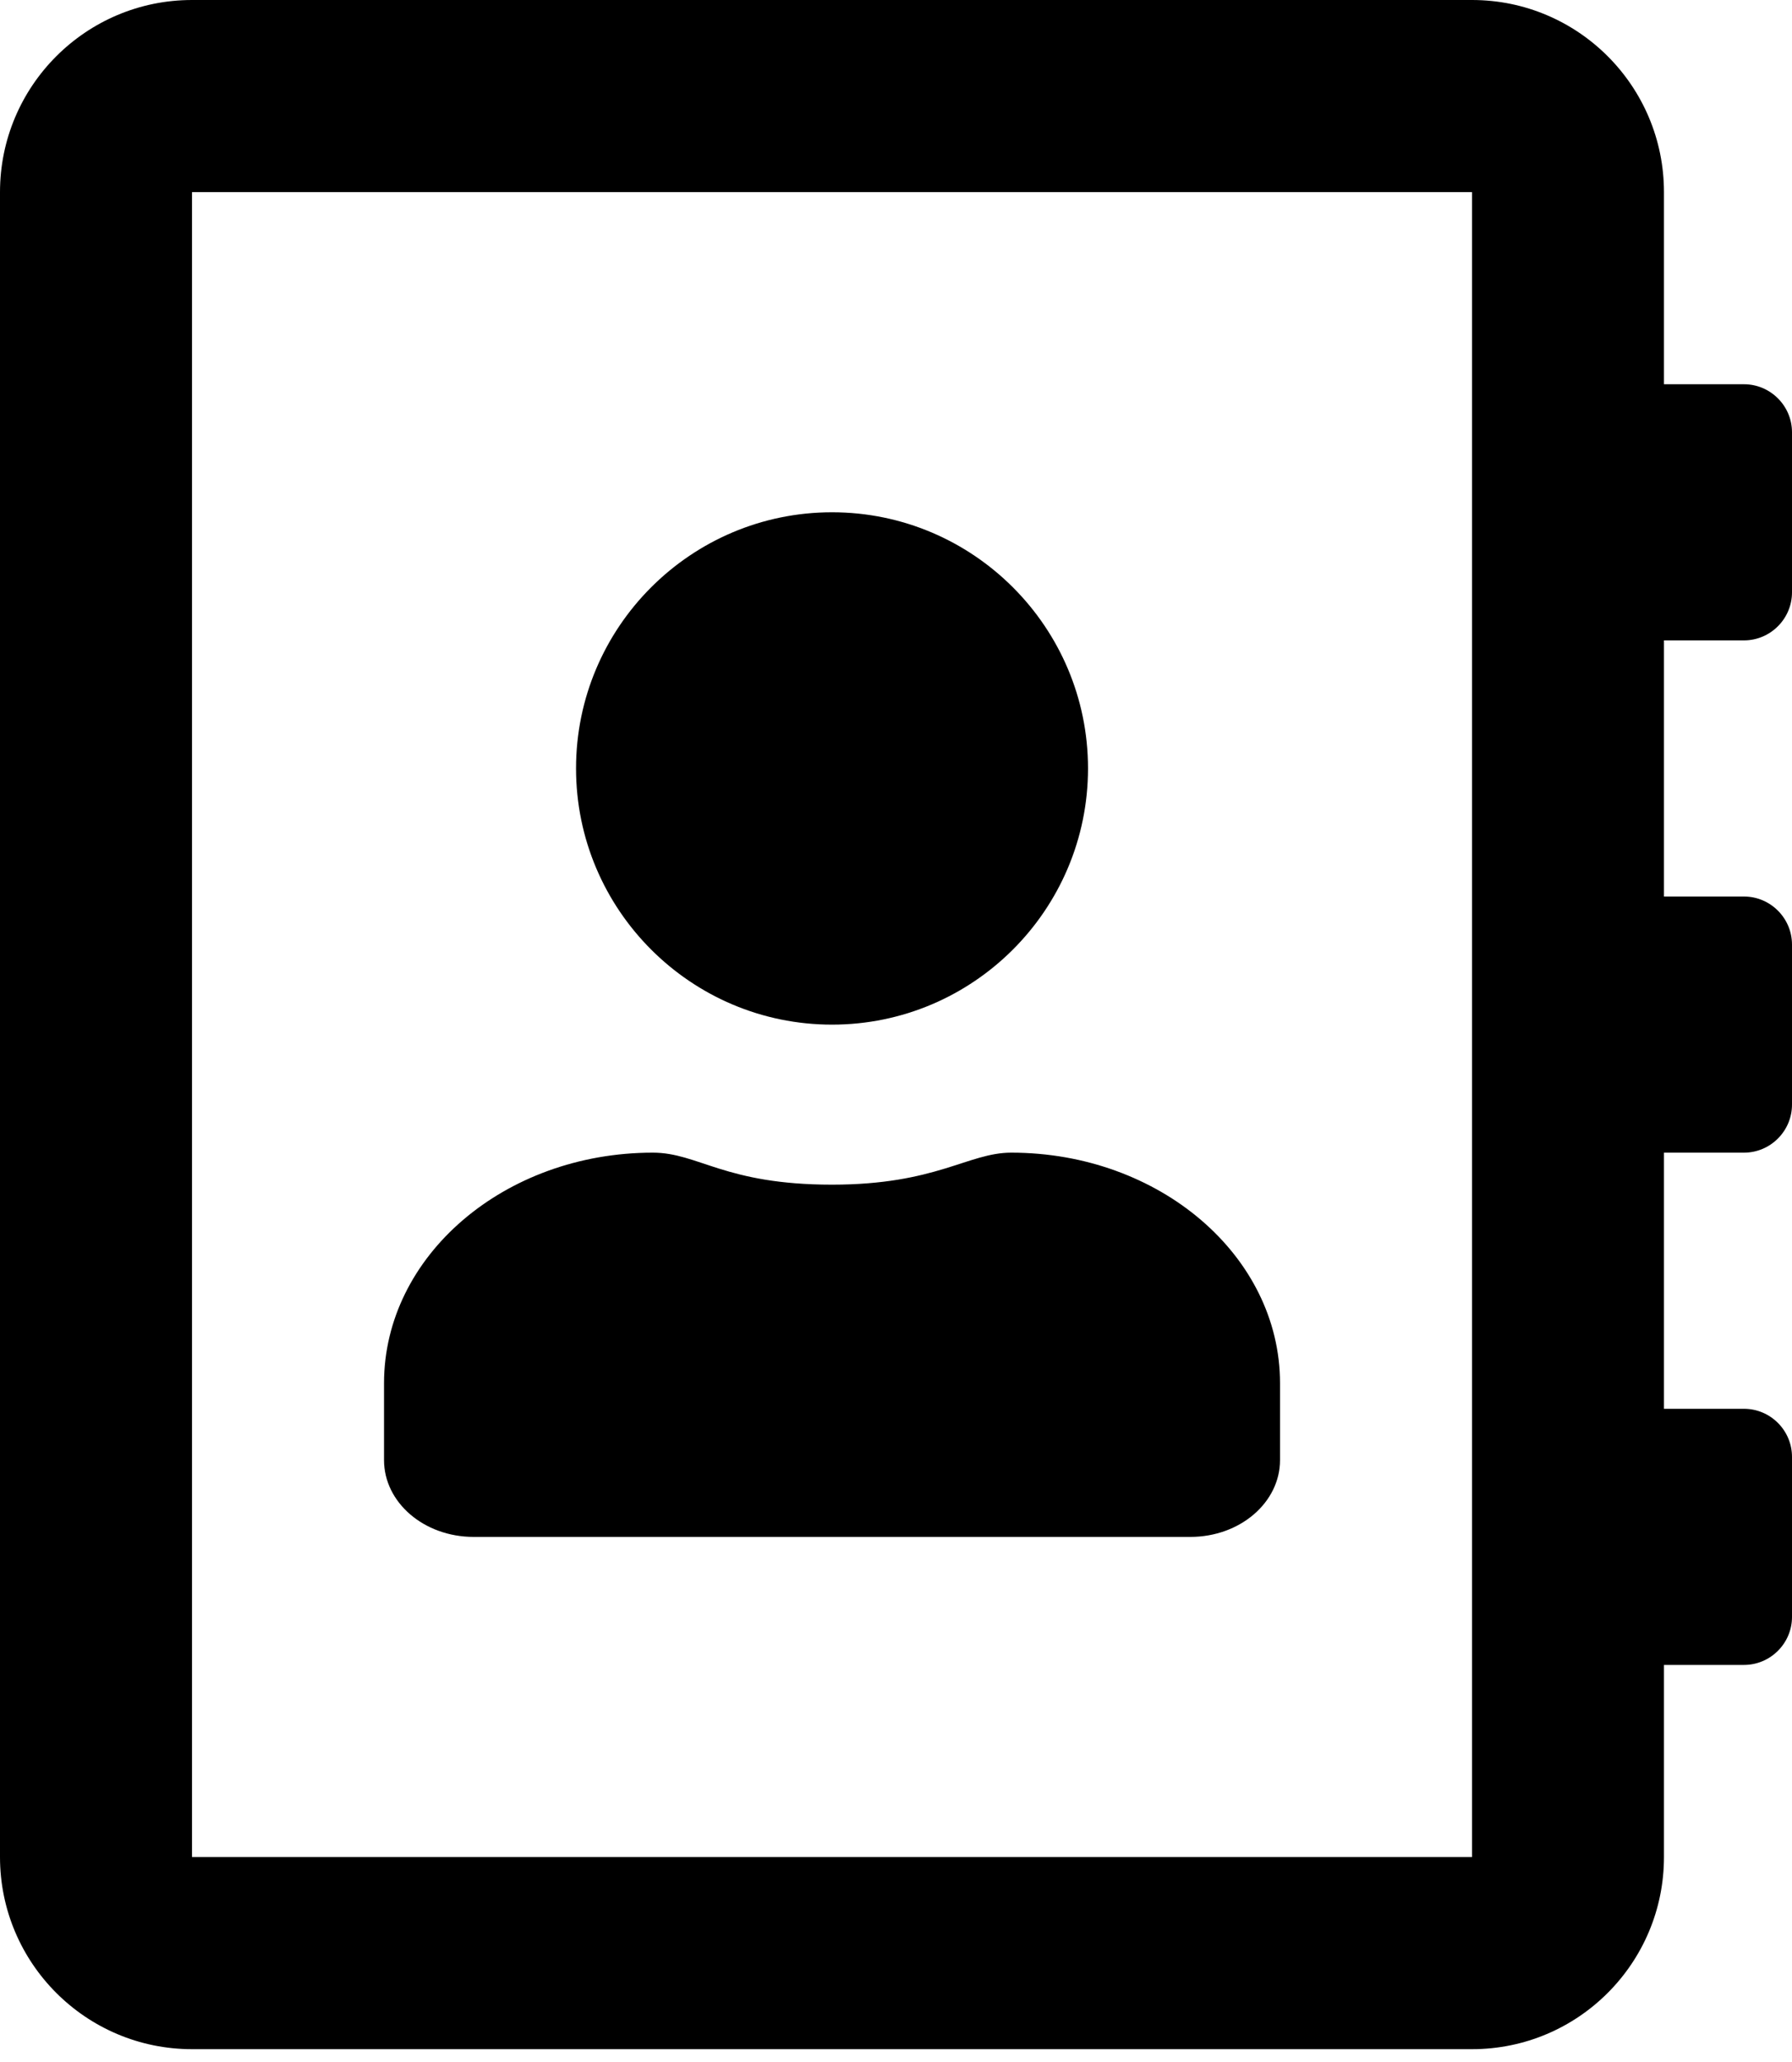 <?xml version="1.0" encoding="UTF-8"?>
<svg width="20px" height="23px" viewBox="0 0 20 23" version="1.1" xmlns="http://www.w3.org/2000/svg" xmlns:xlink="http://www.w3.org/1999/xlink">
    <!-- Generator: Sketch 64 (93537) - https://sketch.com -->
    <title>Icons/Title</title>
    <desc>Created with Sketch.</desc>
    <defs>
        <path d="M19.464,7.143 C19.759,7.143 20,6.902 20,6.607 L20,4.821 C20,4.527 19.759,4.286 19.464,4.286 L18.571,4.286 L18.571,2.143 C18.571,0.96 17.612,1.27897692e-13 16.429,1.27897692e-13 L2.143,1.27897692e-13 C0.96,1.27897692e-13 0,0.96 0,2.143 L0,20.714 C0,21.897 0.96,22.857 2.143,22.857 L16.429,22.857 C17.612,22.857 18.571,21.897 18.571,20.714 L18.571,18.571 L19.464,18.571 C19.759,18.571 20,18.33 20,18.036 L20,16.25 C20,15.955 19.759,15.714 19.464,15.714 L18.571,15.714 L18.571,12.857 L19.464,12.857 C19.759,12.857 20,12.616 20,12.321 L20,10.536 C20,10.241 19.759,10 19.464,10 L18.571,10 L18.571,7.143 L19.464,7.143 Z M16.429,20.714 L2.143,20.714 L2.143,2.143 L16.429,2.143 L16.429,20.714 Z M9.286,11.429 C10.862,11.429 12.143,10.147 12.143,8.571 C12.143,6.996 10.862,5.714 9.286,5.714 C7.71,5.714 6.429,6.996 6.429,8.571 C6.429,10.147 7.71,11.429 9.286,11.429 Z M5.286,17.143 L13.286,17.143 C13.839,17.143 14.286,16.759 14.286,16.286 L14.286,15.429 C14.286,14.009 12.942,12.857 11.286,12.857 C10.804,12.857 10.451,13.214 9.286,13.214 C8.085,13.214 7.795,12.857 7.286,12.857 C5.629,12.857 4.286,14.009 4.286,15.429 L4.286,16.286 C4.286,16.759 4.732,17.143 5.286,17.143 Z" id="path-1"></path>
    </defs>
    <g id="Symbols" stroke="none" stroke-width="1" fill="none" fill-rule="evenodd">
        <g id="UI/Cards/Job-Posting" transform="translate(-26, -290)">
            <g id="Title">
                <g transform="translate(25.312, 284)">
                    <g id="Icons/Title" transform="translate(0.688, 6)">
                        <mask id="mask-2" fill="white">
                            <use xlink:href="#path-1"></use>
                        </mask>
                        <use fill="#000000" fill-rule="evenodd" xlink:href="#path-1"></use>
                    </g>
                </g>
            </g>
        </g>
    </g>
</svg>
